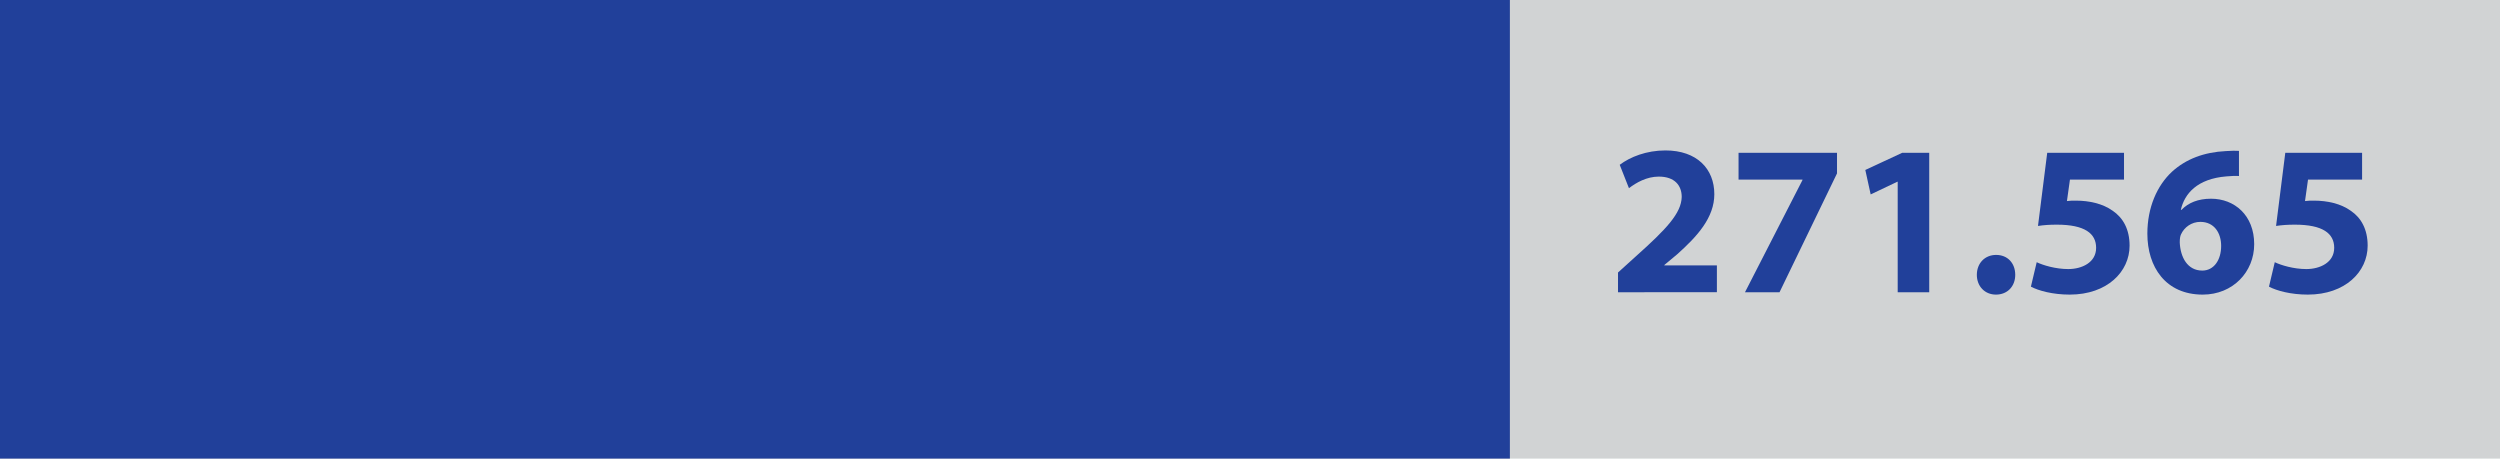 <!-- Generator: Adobe Illustrator 21.0.0, SVG Export Plug-In  -->
<svg version="1.1"
	 xmlns="http://www.w3.org/2000/svg" xmlns:xlink="http://www.w3.org/1999/xlink" xmlns:a="http://ns.adobe.com/AdobeSVGViewerExtensions/3.0/"
	 x="0px" y="0px" width="512.841px" height="94.07px" viewBox="0 0 512.841 94.07"
	 style="overflow:scroll;enable-background:new 0 0 512.841 94.07;" xml:space="preserve">
<style type="text/css">
	.st0{fill:#D1D3D4;}
	.st1{fill:#21409A;}
</style>
<defs>
</defs>
<rect y="0" class="st0" width="512.841" height="94.07"/>
<g>
	<rect class="st1" width="309.733" height="94.07"/>
	<g>
		<path class="st1" d="M331.913,59.949V55.9l3.695-3.345c6.25-5.588,9.285-8.801,9.373-12.146c0-2.332-1.408-4.181-4.707-4.181
			c-2.465,0-4.621,1.232-6.117,2.377l-1.893-4.797c2.156-1.628,5.5-2.948,9.373-2.948c6.469,0,10.033,3.784,10.033,8.977
			c0,4.797-3.477,8.626-7.613,12.322l-2.641,2.2v0.088h10.781v5.501H331.913z"/>
		<path class="st1" d="M376.838,31.345v4.225l-11.793,24.38h-7.086l11.795-23.016v-0.088h-13.115v-5.501H376.838z"/>
		<path class="st1" d="M389.288,37.286H389.2l-5.457,2.596l-1.1-5.017l7.568-3.521h5.545v28.604h-6.469V37.286z"/>
		<path class="st1" d="M405.522,56.385c0-2.376,1.629-4.093,3.961-4.093s3.916,1.672,3.916,4.093c0,2.332-1.584,4.049-3.959,4.049
			C407.151,60.434,405.522,58.717,405.522,56.385z"/>
		<path class="st1" d="M435.71,36.846h-11.09l-0.615,4.4c0.615-0.088,1.145-0.088,1.848-0.088c2.729,0,5.502,0.616,7.525,2.068
			c2.156,1.452,3.477,3.829,3.477,7.173c0,5.325-4.576,10.034-12.277,10.034c-3.477,0-6.381-0.792-7.965-1.629l1.188-5.017
			c1.275,0.616,3.873,1.408,6.469,1.408c2.771,0,5.721-1.32,5.721-4.356c0-2.948-2.332-4.753-8.053-4.753
			c-1.584,0-2.686,0.088-3.873,0.265l1.893-15.007h15.754V36.846z"/>
		<path class="st1" d="M459.294,36.098c-0.748-0.044-1.541,0-2.598,0.088c-5.941,0.484-8.58,3.521-9.328,6.865h0.131
			c1.408-1.452,3.389-2.288,6.072-2.288c4.797,0,8.846,3.389,8.846,9.329c0,5.677-4.355,10.342-10.561,10.342
			c-7.613,0-11.354-5.677-11.354-12.498c0-5.369,1.98-9.857,5.061-12.718c2.859-2.597,6.557-4.005,11.045-4.225
			c1.232-0.088,2.025-0.088,2.686-0.044V36.098z M455.639,50.444c0-2.641-1.408-4.93-4.268-4.93c-1.805,0-3.301,1.101-3.961,2.553
			c-0.176,0.353-0.264,0.88-0.264,1.672c0.133,3.037,1.584,5.766,4.621,5.766C454.143,55.505,455.639,53.349,455.639,50.444z"/>
		<path class="st1" d="M484.549,36.846h-11.09l-0.617,4.4c0.617-0.088,1.145-0.088,1.85-0.088c2.729,0,5.5,0.616,7.523,2.068
			c2.158,1.452,3.477,3.829,3.477,7.173c0,5.325-4.576,10.034-12.277,10.034c-3.477,0-6.381-0.792-7.965-1.629l1.188-5.017
			c1.277,0.616,3.873,1.408,6.471,1.408c2.771,0,5.721-1.32,5.721-4.356c0-2.948-2.334-4.753-8.055-4.753
			c-1.584,0-2.684,0.088-3.871,0.265l1.891-15.007h15.756V36.846z"/>
	</g>
</g>
</svg>